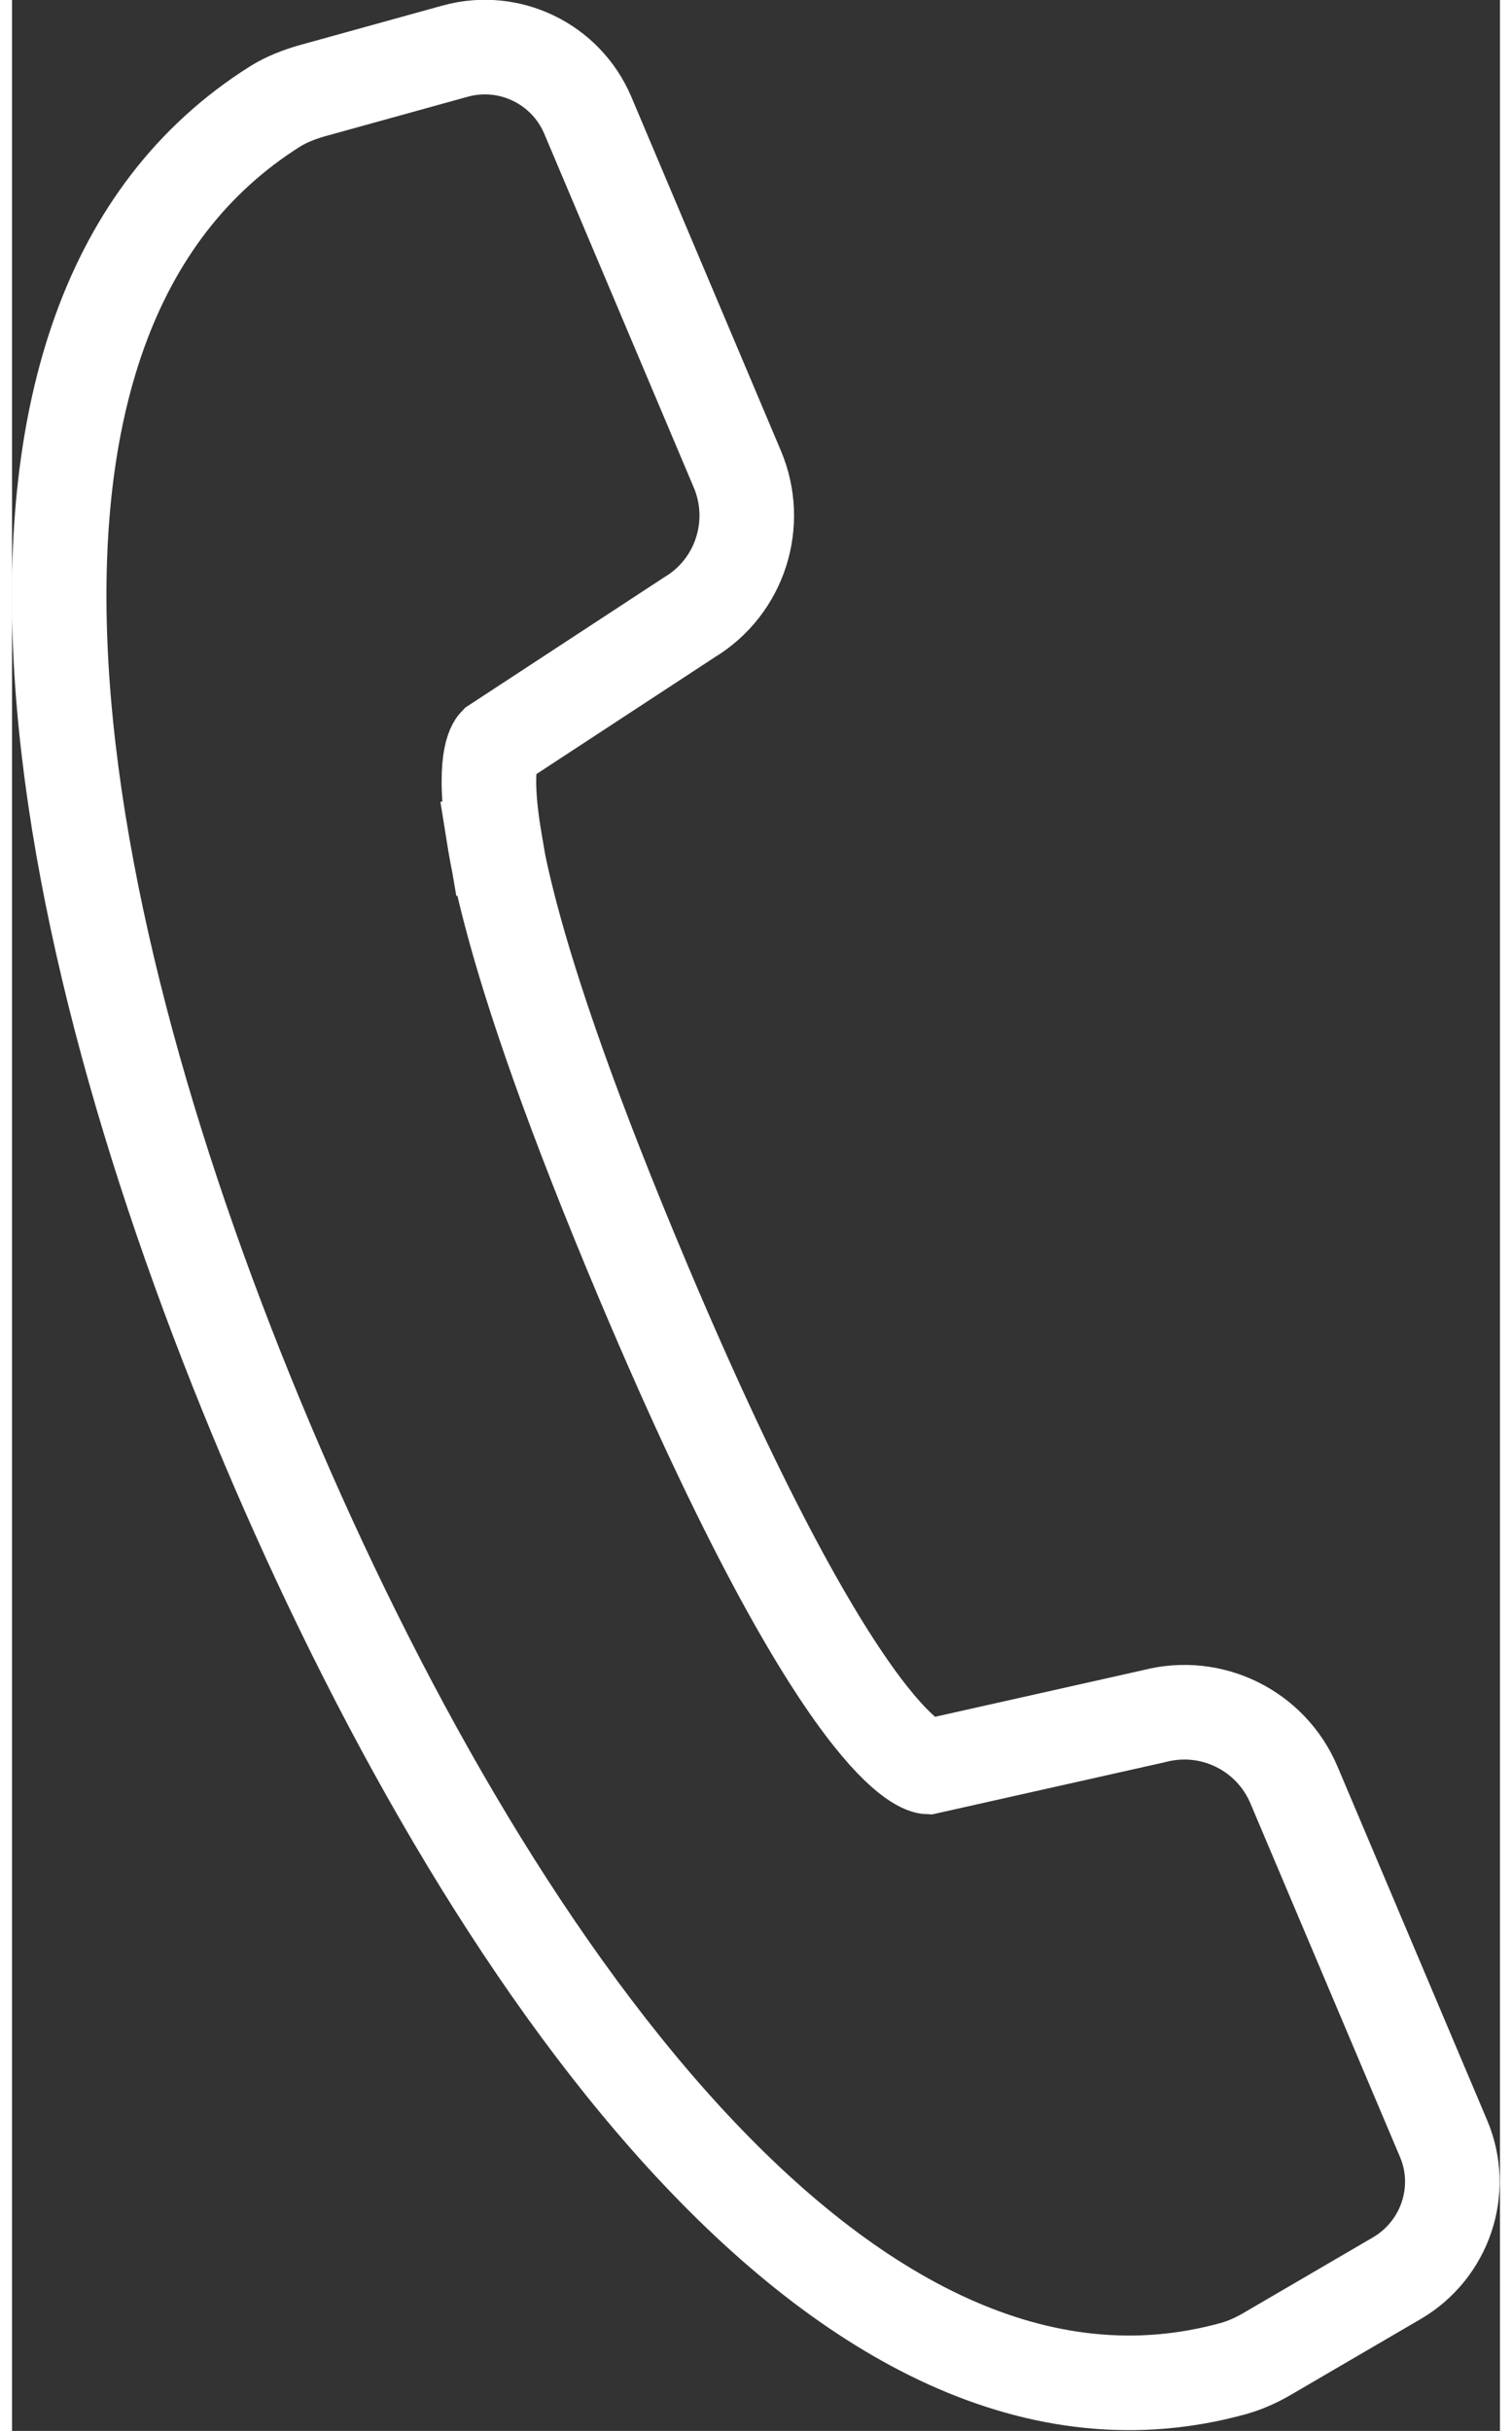 <?xml version="1.0" encoding="UTF-8"?>
<svg xmlns="http://www.w3.org/2000/svg" id="uuid-ec1f32d8-a104-45b7-b42c-073b61a481cd" viewBox="0 0 41.38 67.58" width="28" height="45"><rect x="0" y="0" width="41.38" height="67.58" fill="#333333" stroke="none"/><defs><style>.uuid-1f9ed964-0c6d-4ddc-b76e-8875a2d08c16{fill:none;stroke:#fff;stroke-linecap:square;stroke-miterlimit:10;stroke-width:2.63px;}</style></defs><g id="uuid-b1049f03-8527-45dd-9983-5ea168babfa8"><g id="uuid-da8e3595-0efa-4581-be01-c35df2218e7f"><path class="uuid-1f9ed964-0c6d-4ddc-b76e-8875a2d08c16" d="m13.43,23.39c-.39-2.28.02-2.7.02-2.7l5.39-3.53c1.41-.85,1.97-2.61,1.33-4.12l-4.16-9.84c-.61-1.43-2.18-2.19-3.68-1.78l-4.01,1.11c-.34.1-.68.23-.99.42-9.44,5.93-6.41,22.59-.24,37.17,6,14.19,16.02,28.75,26.9,25.72.31-.09.6-.22.88-.38l3.65-2.13c1.34-.79,1.9-2.45,1.29-3.88l-4.16-9.83c-.64-1.51-2.29-2.33-3.89-1.91l-6.29,1.41s-2.25-.09-7.89-13.43c-2.01-4.76-3.12-8.03-3.71-10.27-.21-.8-.36-1.48-.45-2.04"/></g></g></svg>
